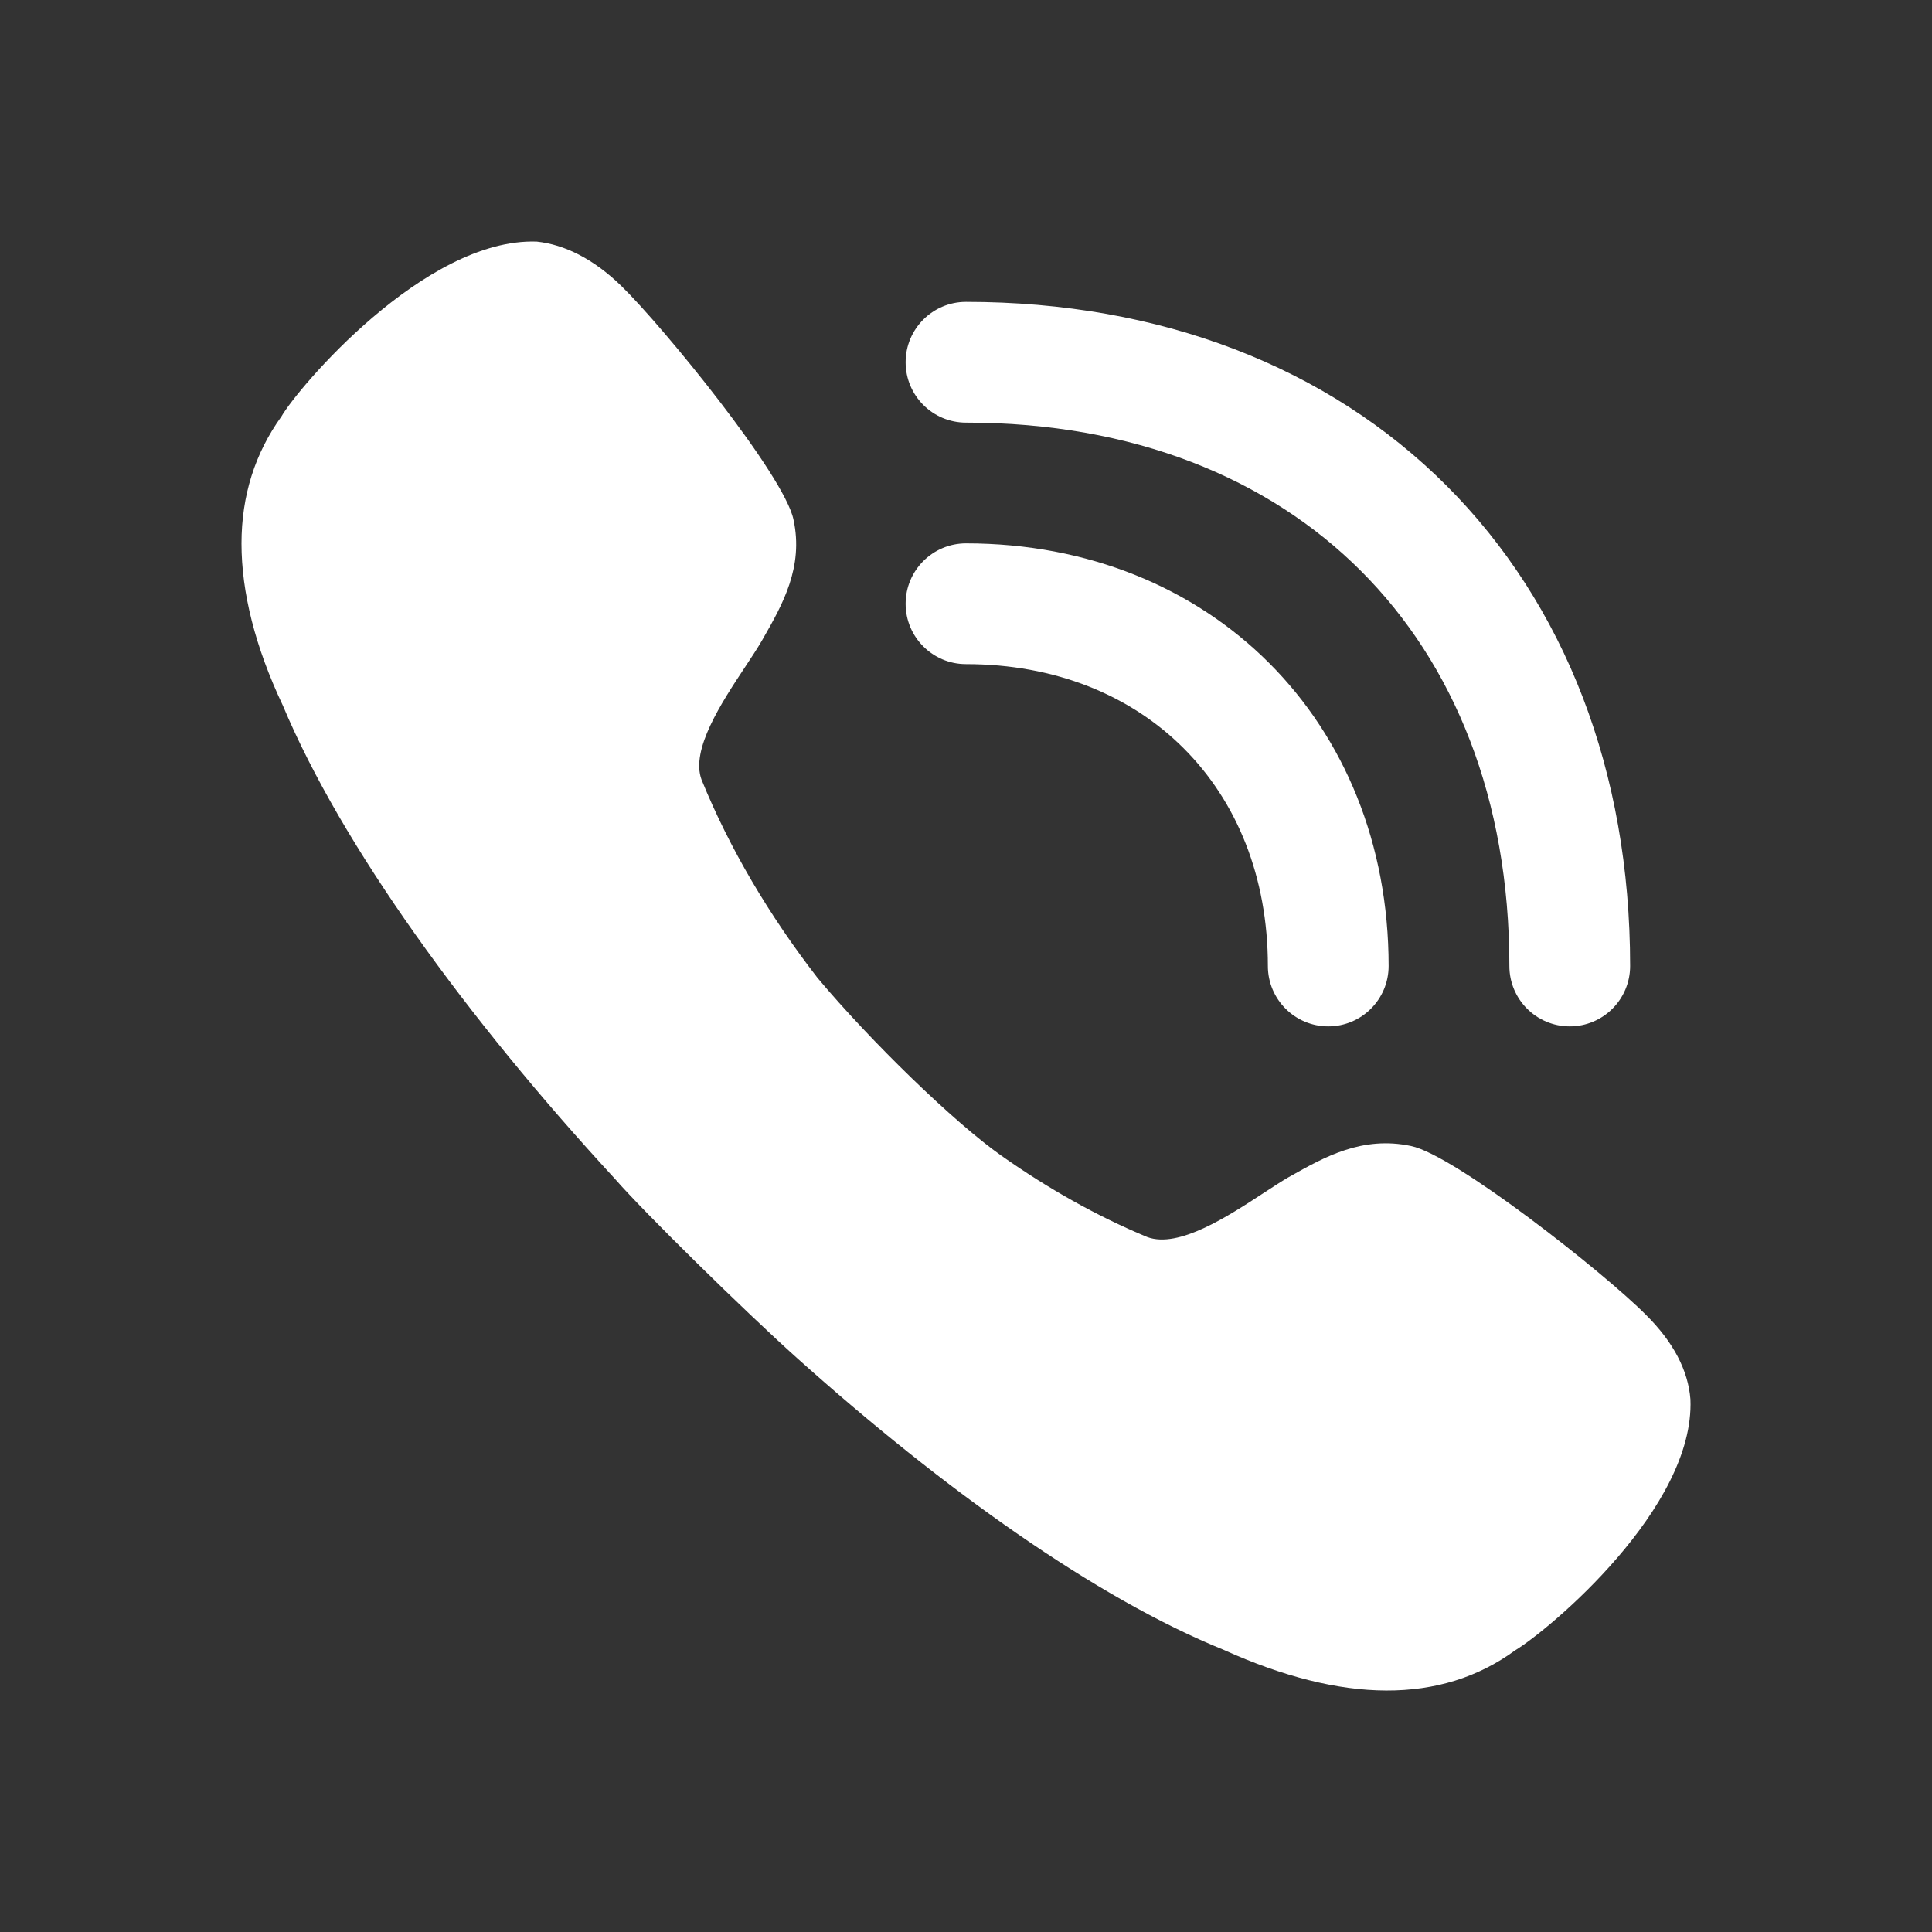 <svg width="24" height="24" viewBox="0 0 24 24" fill="none" xmlns="http://www.w3.org/2000/svg">
<rect x="0" y="0" width="24" height="24" fill="#333333" stroke="none"/>
<path d="M14.254 15.368C13.627 15.108 13.019 14.765 12.439 14.356C11.859 13.948 10.819 12.94 10.155 12.147C9.558 11.376 9.062 10.54 8.715 9.686C8.576 9.314 8.963 8.729 9.257 8.284C9.337 8.163 9.41 8.052 9.464 7.959L9.48 7.931C9.72 7.511 9.985 7.045 9.857 6.455C9.745 5.907 8.239 4.059 7.715 3.549C7.369 3.214 7.013 3.038 6.667 3.001C5.273 2.954 3.692 4.83 3.496 5.174C3.168 5.629 3 6.158 3 6.752C3 7.356 3.168 8.033 3.515 8.767C4.244 10.503 5.797 12.648 7.64 14.645C7.997 15.056 9.251 16.288 9.904 16.873C11.728 18.507 13.618 19.853 15.199 20.494C16.677 21.163 17.902 21.172 18.819 20.503C19.249 20.243 21.055 18.73 20.999 17.383C20.971 17.021 20.784 16.668 20.447 16.334C19.932 15.814 18.071 14.347 17.528 14.236C16.924 14.108 16.454 14.372 16.032 14.61L16.003 14.626C15.917 14.676 15.815 14.743 15.703 14.816C15.254 15.11 14.643 15.51 14.254 15.368Z" fill="white"/>
<path d="M19.5 12.75C19.914 12.75 20.25 12.414 20.25 12C20.25 9.58 19.44 7.504 17.968 6.032C16.496 4.56 14.42 3.75 12 3.75C11.586 3.75 11.25 4.086 11.25 4.5C11.25 4.914 11.586 5.25 12 5.25C14.08 5.25 15.754 5.94 16.907 7.093C18.06 8.246 18.75 9.92 18.75 12C18.75 12.414 19.086 12.75 19.5 12.75Z" fill="white"/>
<path d="M16.5 12.75C16.914 12.75 17.25 12.414 17.25 12C17.25 8.961 15.039 6.75 12 6.75C11.586 6.75 11.25 7.086 11.25 7.5C11.25 7.914 11.586 8.25 12 8.25C14.211 8.25 15.75 9.789 15.75 12C15.75 12.414 16.086 12.75 16.5 12.75Z" fill="white"/>
</svg>
